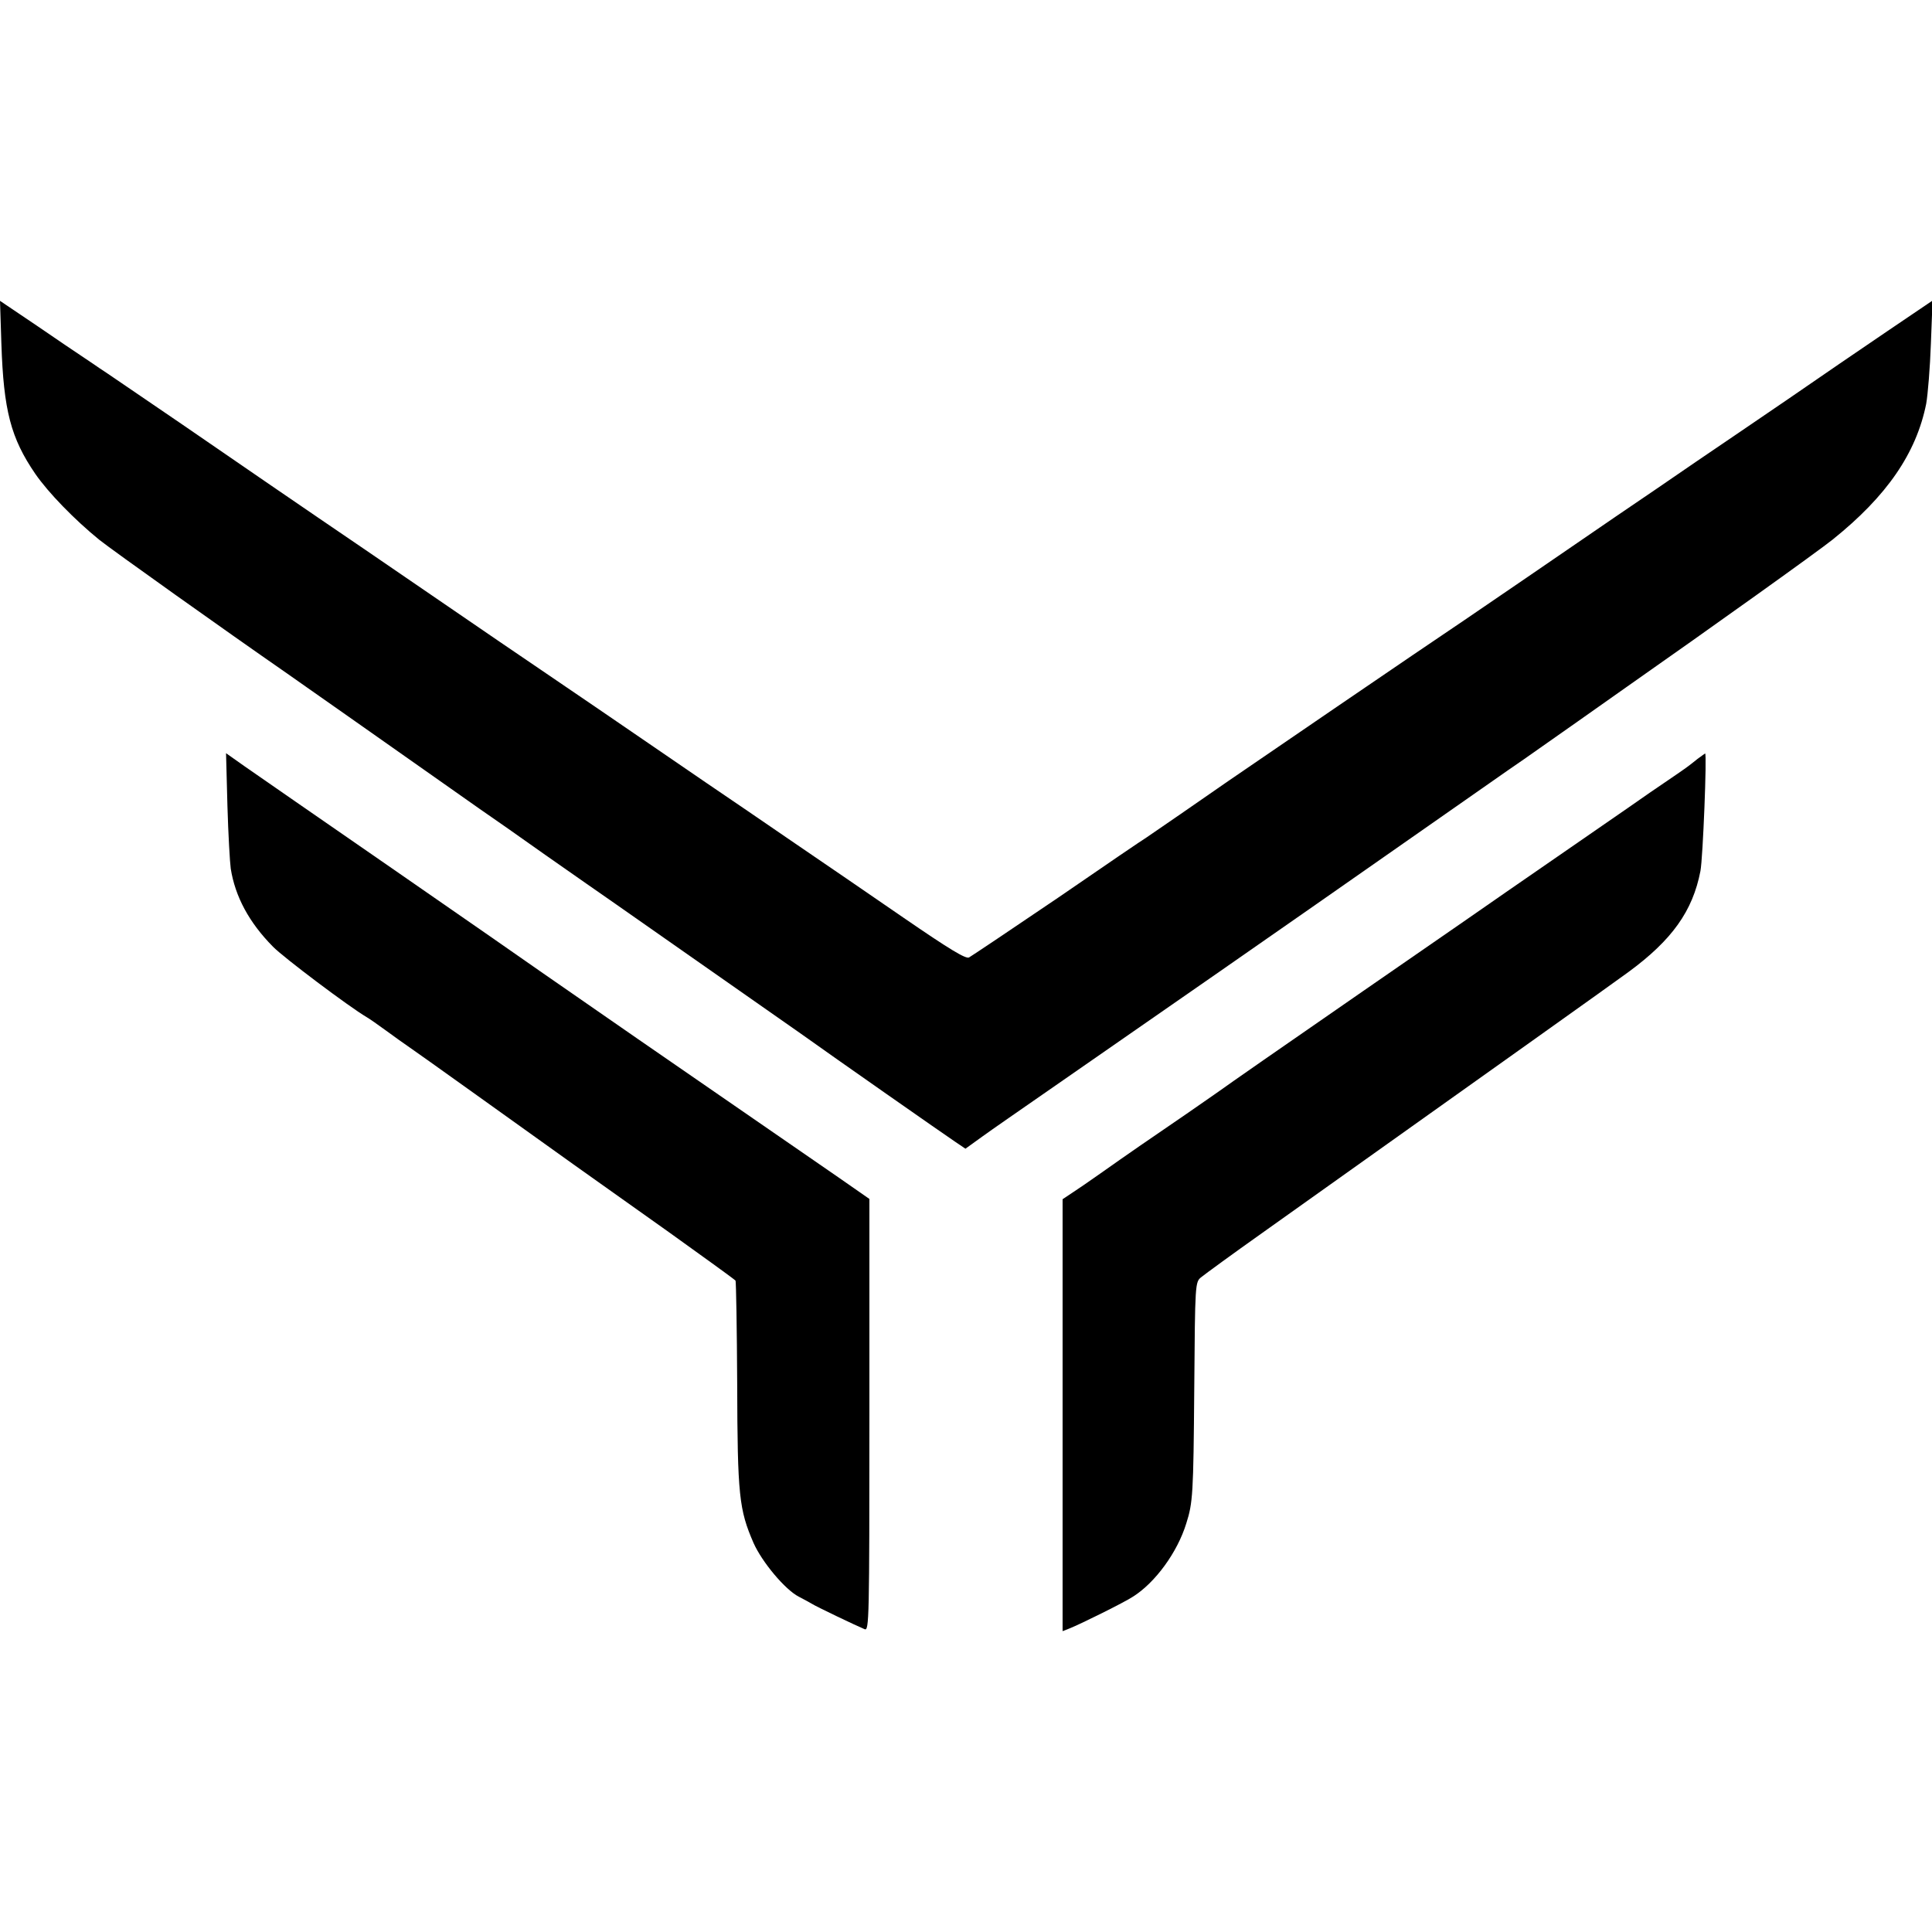 <?xml version="1.0" standalone="no"?>
<!DOCTYPE svg PUBLIC "-//W3C//DTD SVG 20010904//EN"
 "http://www.w3.org/TR/2001/REC-SVG-20010904/DTD/svg10.dtd">
<svg version="1.0" xmlns="http://www.w3.org/2000/svg"
 width="700pt" height="700pt" viewBox="0 0 700 700"
 preserveAspectRatio="xMidYMid meet">
<g transform="translate(0,700) scale(0.1,-0.1)"
fill="#000000" stroke="none">
<path d="M5 5755 c8 -242 34 -342 123 -472 47 -68 141 -165 232 -239 49 -39
455 -328 680 -484 8 -6 110 -77 225 -158 319 -224 498 -351 515 -362 8 -5 96
-67 195 -137 99 -69 214 -150 255 -178 163 -114 609 -426 670 -469 123 -88
525 -369 561 -393 l37 -25 61 44 c33 24 140 98 238 166 299 207 909 631 1293
900 201 140 394 276 430 300 36 25 124 87 195 137 72 51 153 108 180 127 304
213 693 491 745 533 197 158 303 313 339 492 6 34 14 132 17 218 l6 156 -164
-111 c-90 -61 -251 -171 -358 -245 -107 -73 -258 -176 -335 -228 -77 -53 -207
-142 -290 -198 -264 -181 -417 -286 -548 -375 -154 -103 -793 -540 -857 -584
-80 -56 -282 -195 -297 -205 -9 -5 -153 -103 -320 -218 -168 -114 -313 -211
-322 -216 -12 -6 -70 29 -236 143 -121 83 -301 207 -400 274 -99 68 -241 165
-315 215 -74 51 -250 171 -390 267 -140 95 -302 206 -360 245 -58 40 -276 189
-485 332 -209 142 -508 347 -663 454 -156 106 -291 199 -300 204 -8 6 -34 23
-56 38 -23 15 -101 68 -174 118 l-132 89 5 -155z"/>
<path d="M824 4081 c3 -104 9 -207 12 -228 16 -101 66 -195 153 -283 38 -39
276 -218 339 -255 9 -5 42 -28 72 -50 30 -22 65 -47 77 -55 12 -8 126 -89 253
-180 296 -212 402 -288 693 -494 130 -93 239 -172 242 -176 2 -4 5 -173 6
-376 1 -403 7 -454 59 -574 31 -70 115 -170 164 -195 17 -9 38 -20 46 -25 17
-11 166 -82 193 -93 16 -6 17 35 17 776 l0 783 -112 78 c-666 459 -920 635
-1068 738 -47 33 -294 205 -550 382 -256 177 -496 343 -533 369 l-68 48 5
-190z"/>
<path d="M6150 4250 c-36 -29 -39 -31 -105 -76 -33 -22 -98 -67 -145 -100
-122 -84 -422 -292 -440 -304 -8 -6 -242 -168 -520 -360 -278 -192 -509 -353
-515 -358 -5 -4 -62 -43 -125 -87 -132 -90 -216 -148 -315 -218 -38 -27 -85
-59 -102 -70 l-33 -22 0 -782 0 -783 23 9 c41 16 202 96 232 116 81 51 161
161 193 265 24 75 26 107 29 485 3 389 3 390 26 408 12 10 112 83 222 161 870
619 1261 897 1325 944 158 116 233 221 261 366 9 46 24 426 17 426 -2 -1 -14
-10 -28 -20z"/>
</g>
</svg>
